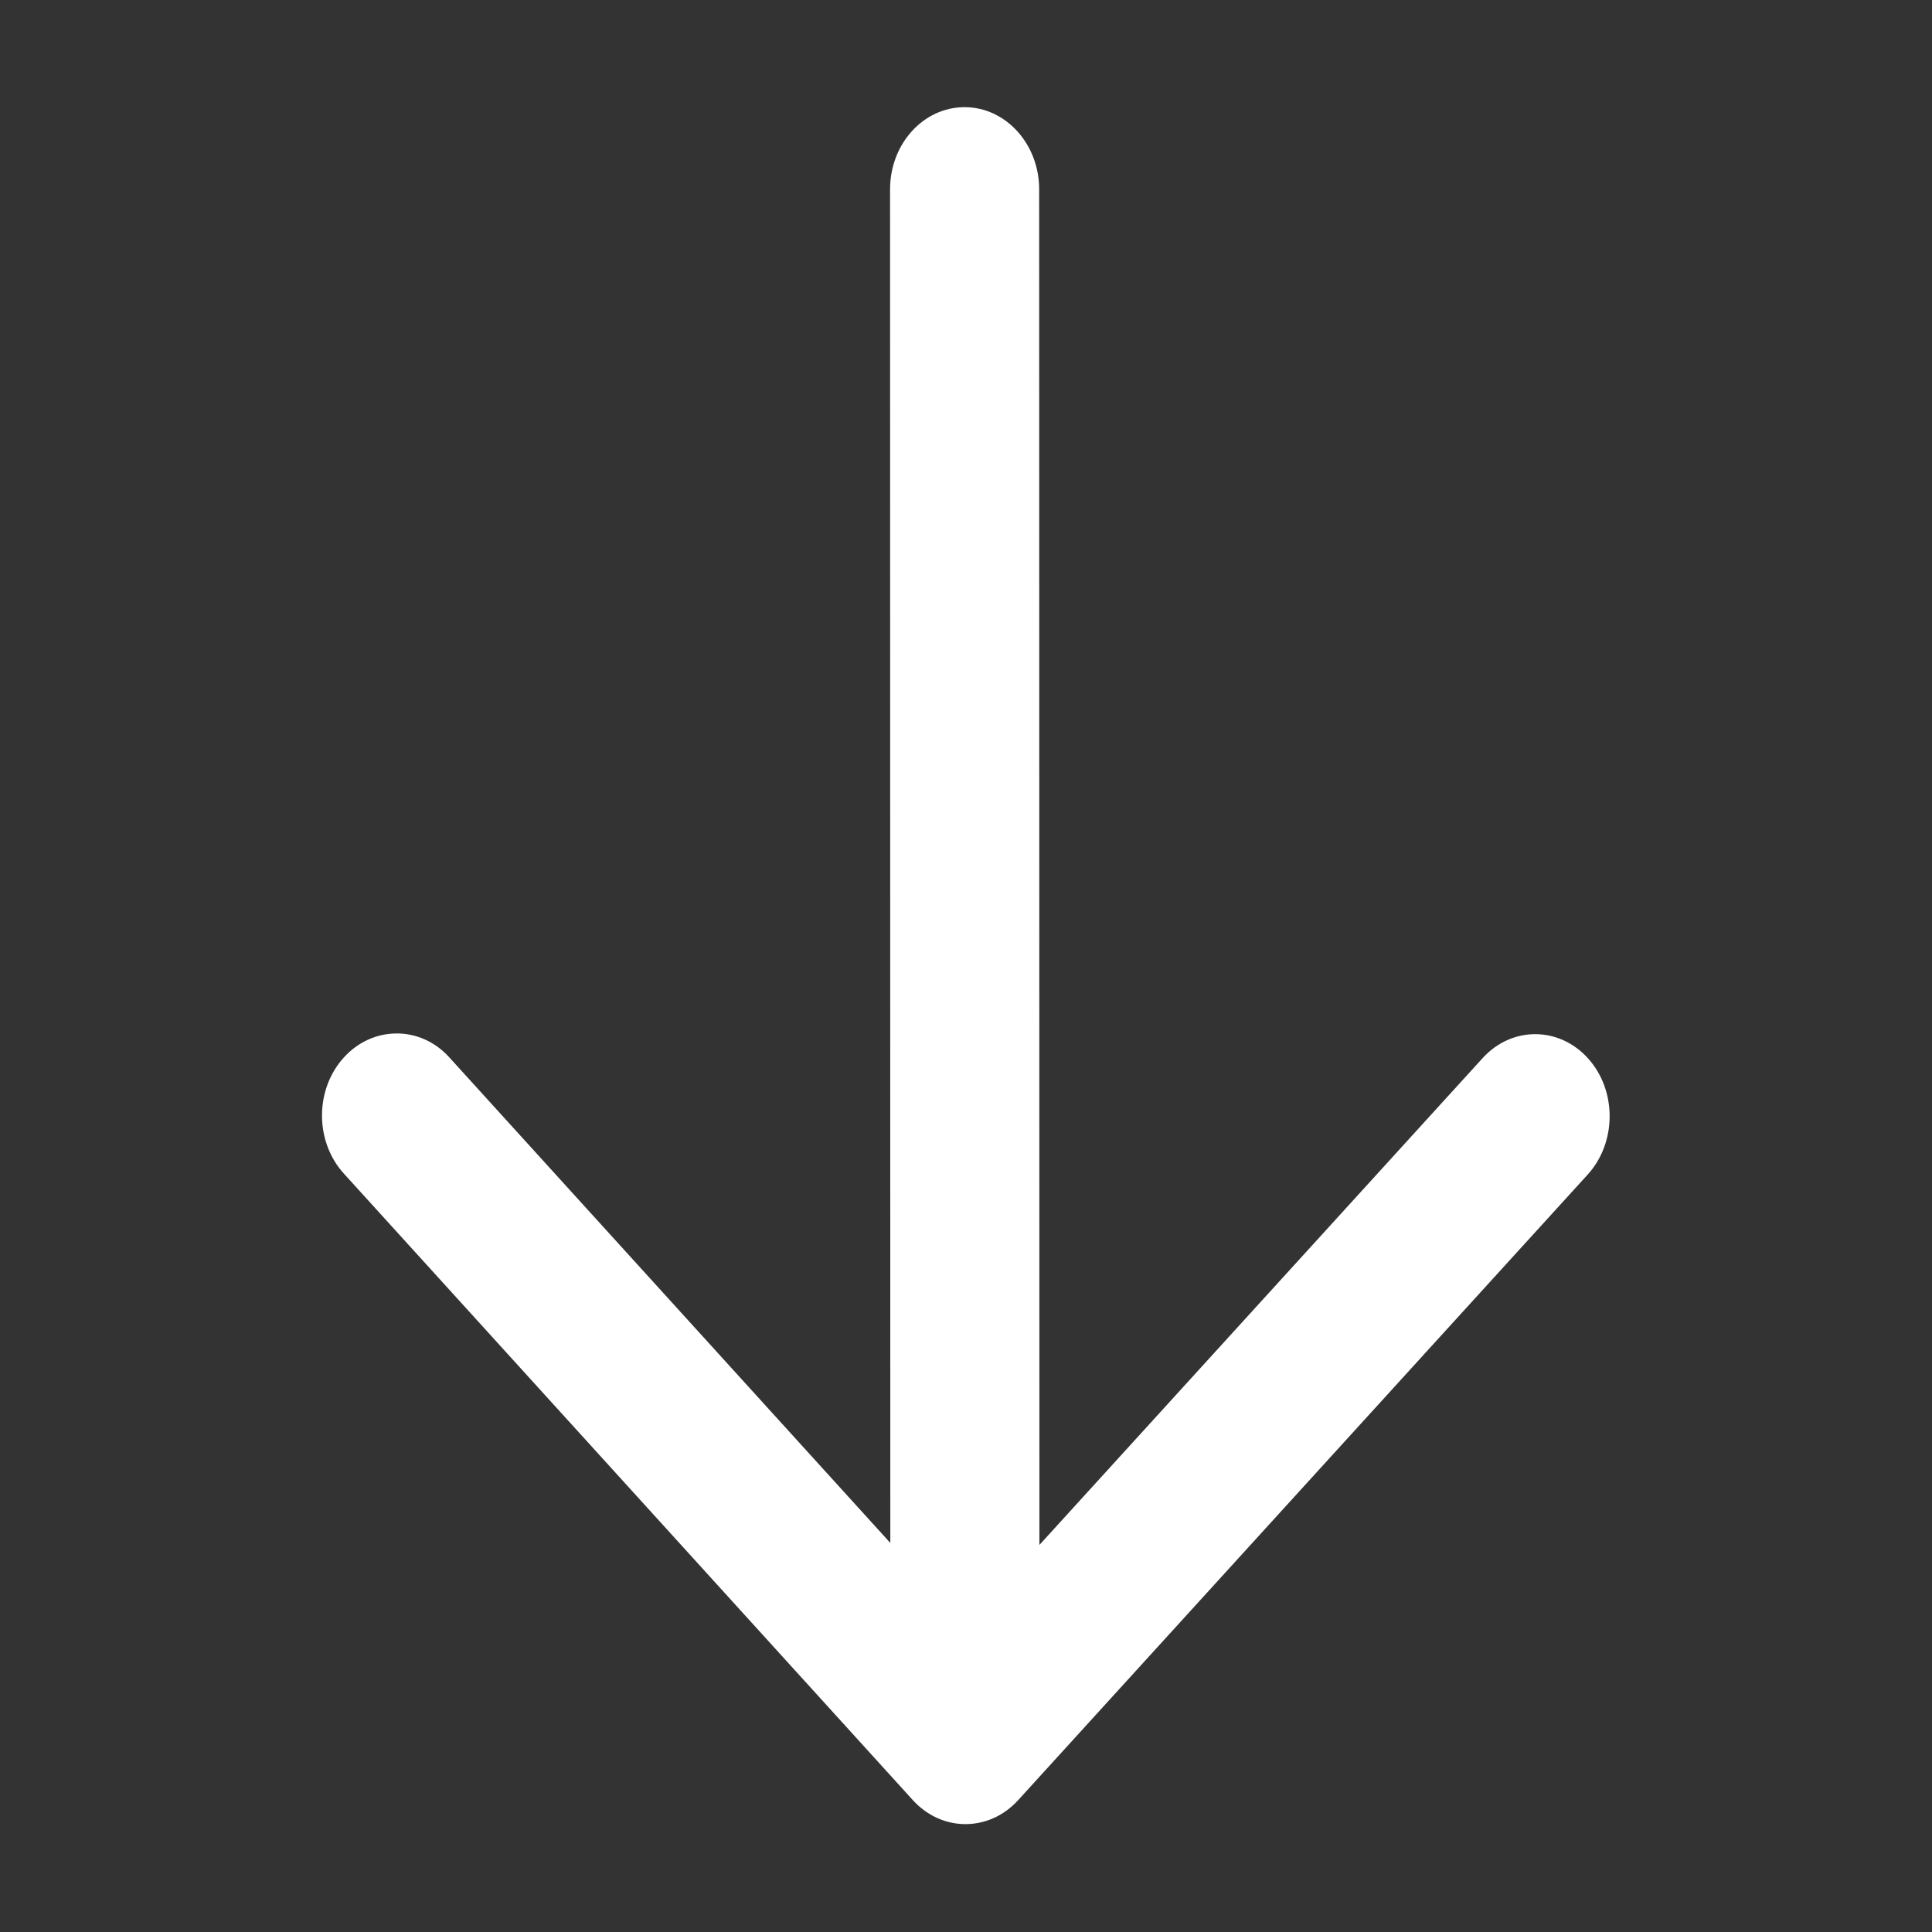 <?xml version="1.0" encoding="UTF-8" standalone="no"?>
<svg
   xmlns:sketch="http://www.bohemiancoding.com/sketch/ns"
   xmlns:dc="http://purl.org/dc/elements/1.1/"
   xmlns:cc="http://creativecommons.org/ns#"
   xmlns:rdf="http://www.w3.org/1999/02/22-rdf-syntax-ns#"
   xmlns:svg="http://www.w3.org/2000/svg"
   xmlns="http://www.w3.org/2000/svg"
   xmlns:sodipodi="http://sodipodi.sourceforge.net/DTD/sodipodi-0.dtd"
   xmlns:inkscape="http://www.inkscape.org/namespaces/inkscape"
   width="18"
   height="18"
   viewBox="-1 -1 18 18"
   version="1.1"
   id="svg14"
   sodipodi:docname="download-white.svg"
   inkscape:version="1.0.1 (3bc2e813f5, 2020-09-07)">
  <rect x="-1" y="-1" width="18" height="18" fill="#333333" stroke="none"/>
  <sodipodi:namedview
     pagecolor="#ffffff"
     bordercolor="#666666"
     borderopacity="1"
     objecttolerance="10"
     gridtolerance="10"
     guidetolerance="10"
     inkscape:pageopacity="0"
     inkscape:pageshadow="2"
     inkscape:window-width="1914"
     inkscape:window-height="1048"
     id="namedview16"
     showgrid="false"
     inkscape:zoom="32.283595"
     inkscape:cx="4.829485"
     inkscape:cy="6.7819403"
     inkscape:window-x="1920"
     inkscape:window-y="146"
     inkscape:window-maximized="0"
     inkscape:current-layer="svg14" />
  <!-- Generator: Sketch 3.4.4 (17249) - http://www.bohemiancoding.com/sketch -->
  <title
     id="title2">Fill 75</title>
  <desc
     id="desc4">Created with Sketch.</desc>
  <defs
     id="defs6" />
  <g
     id="02-Chat"
     stroke="none"
     stroke-width="1"
     fill="none"
     fill-rule="evenodd"
     sketch:type="MSPage"
     transform="matrix(1.21,0,0,1.333,2,1.566422e-4)"
     style="stroke:none;stroke-opacity:1;stroke-width:1;stroke-miterlimit:4;stroke-dasharray:none;fill:#ffffff;fill-opacity:1">
    <g
       id="02_x-Chat-MAX"
       sketch:type="MSArtboardGroup"
       transform="translate(-280,-546)"
       fill="#76cfa6"
       style="stroke:none;stroke-opacity:1;stroke-width:1;stroke-miterlimit:4;stroke-dasharray:none;fill:#ffffff;fill-opacity:1">
      <g
         id="Group"
         sketch:type="MSLayerGroup"
         transform="translate(243,58)"
         style="stroke:none;stroke-opacity:1;stroke-width:1;stroke-miterlimit:4;stroke-dasharray:none;fill:#ffffff;fill-opacity:1">
        <g
           id="Group-Copy-13-+-Matrix-HQ-Copy-17-+-Bitmap"
           transform="translate(1,181)"
           sketch:type="MSShapeGroup"
           style="stroke:none;stroke-opacity:1;stroke-width:1;stroke-miterlimit:4;stroke-dasharray:none;fill:#ffffff;fill-opacity:1">
          <g
             id="Group-Copy-13"
             style="stroke:none;stroke-opacity:1;stroke-width:1;stroke-miterlimit:4;stroke-dasharray:none;fill:#ffffff;fill-opacity:1">
            <path
               d="m 45.34,312.527 c 0.147,0 0.294,-0.056 0.406,-0.168 0.224,-0.224 0.224,-0.587 0,-0.811 l -4.381,-4.379 c -0.224,-0.224 -0.587,-0.224 -0.811,-7.6e-4 l -4.386,4.373 c -0.224,0.224 -0.225,0.588 -0.002,0.812 0.224,0.225 0.587,0.225 0.811,0.002 l 3.413,-3.403 0.002,9.475 c 0,0.317 0.258,0.574 0.574,0.574 0.318,0 0.574,-0.257 0.574,-0.574 l -0.002,-9.461 3.395,3.393 c 0.112,0.113 0.259,0.168 0.406,0.168 z"
               id="Fill-75"
               transform="rotate(180,40.957,313)"
               style="stroke:none;stroke-opacity:1;stroke-width:1;stroke-miterlimit:4;stroke-dasharray:none;fill:#ffffff;fill-opacity:1" />
          </g>
        </g>
      </g>
    </g>
  </g>
</svg>
